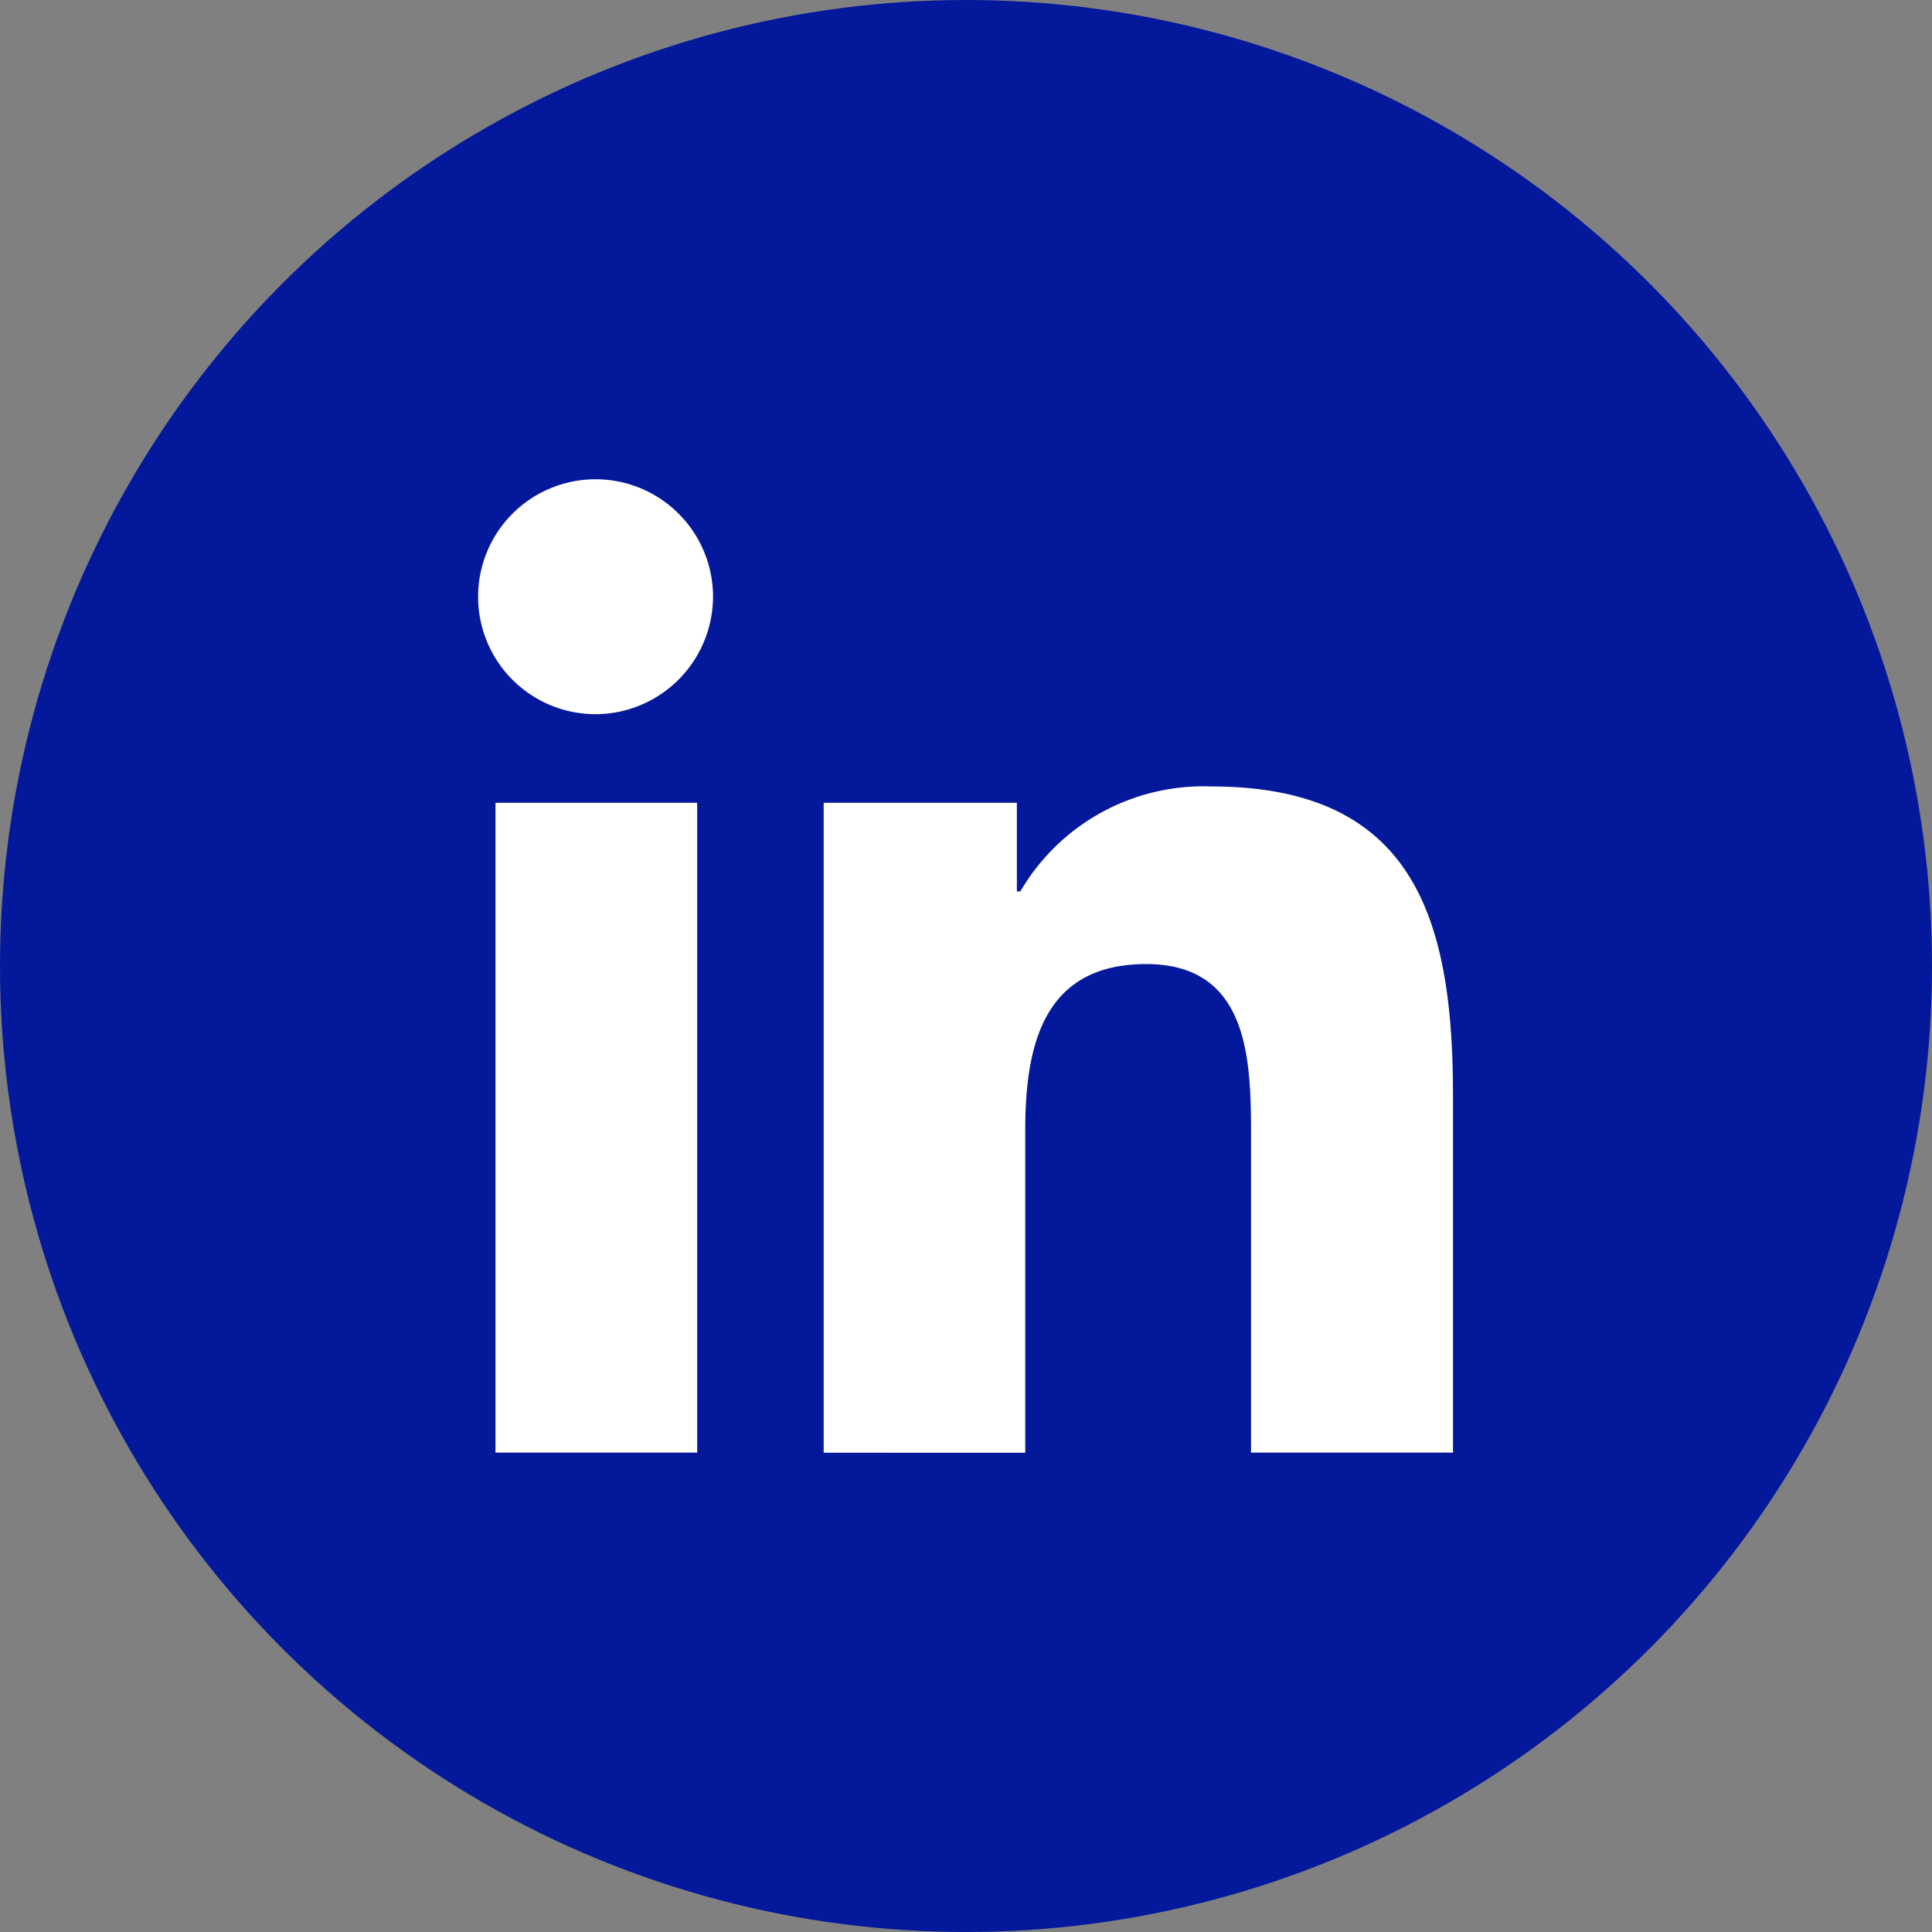 <svg xmlns="http://www.w3.org/2000/svg" width="15" height="15" viewBox="0 0 15 15">
  <rect x="0" y="0" width="15" height="15" fill="#808080" stroke="none"/>
  <g id="Group_491" data-name="Group 491" transform="translate(-1344 -1220)">
    <circle id="Ellipse_37" data-name="Ellipse 37" cx="7.5" cy="7.5" r="7.5" transform="translate(1344 1220)" fill="#04189b"/>
    <path id="Icon_awesome-linkedin-in" data-name="Icon awesome-linkedin-in" d="M1.691,7.557H.125V2.512H1.691ZM.907,1.824A.912.912,0,1,1,1.814.908.915.915,0,0,1,.907,1.824ZM7.554,7.557H5.991V5.1c0-.585-.012-1.336-.814-1.336s-.939.636-.939,1.294v2.5H2.673V2.512h1.5V3.2H4.2a1.646,1.646,0,0,1,1.482-.815c1.585,0,1.877,1.044,1.877,2.4V7.557Z" transform="translate(1347.722 1223.721)" fill="#fff"/>
  </g>
</svg>

